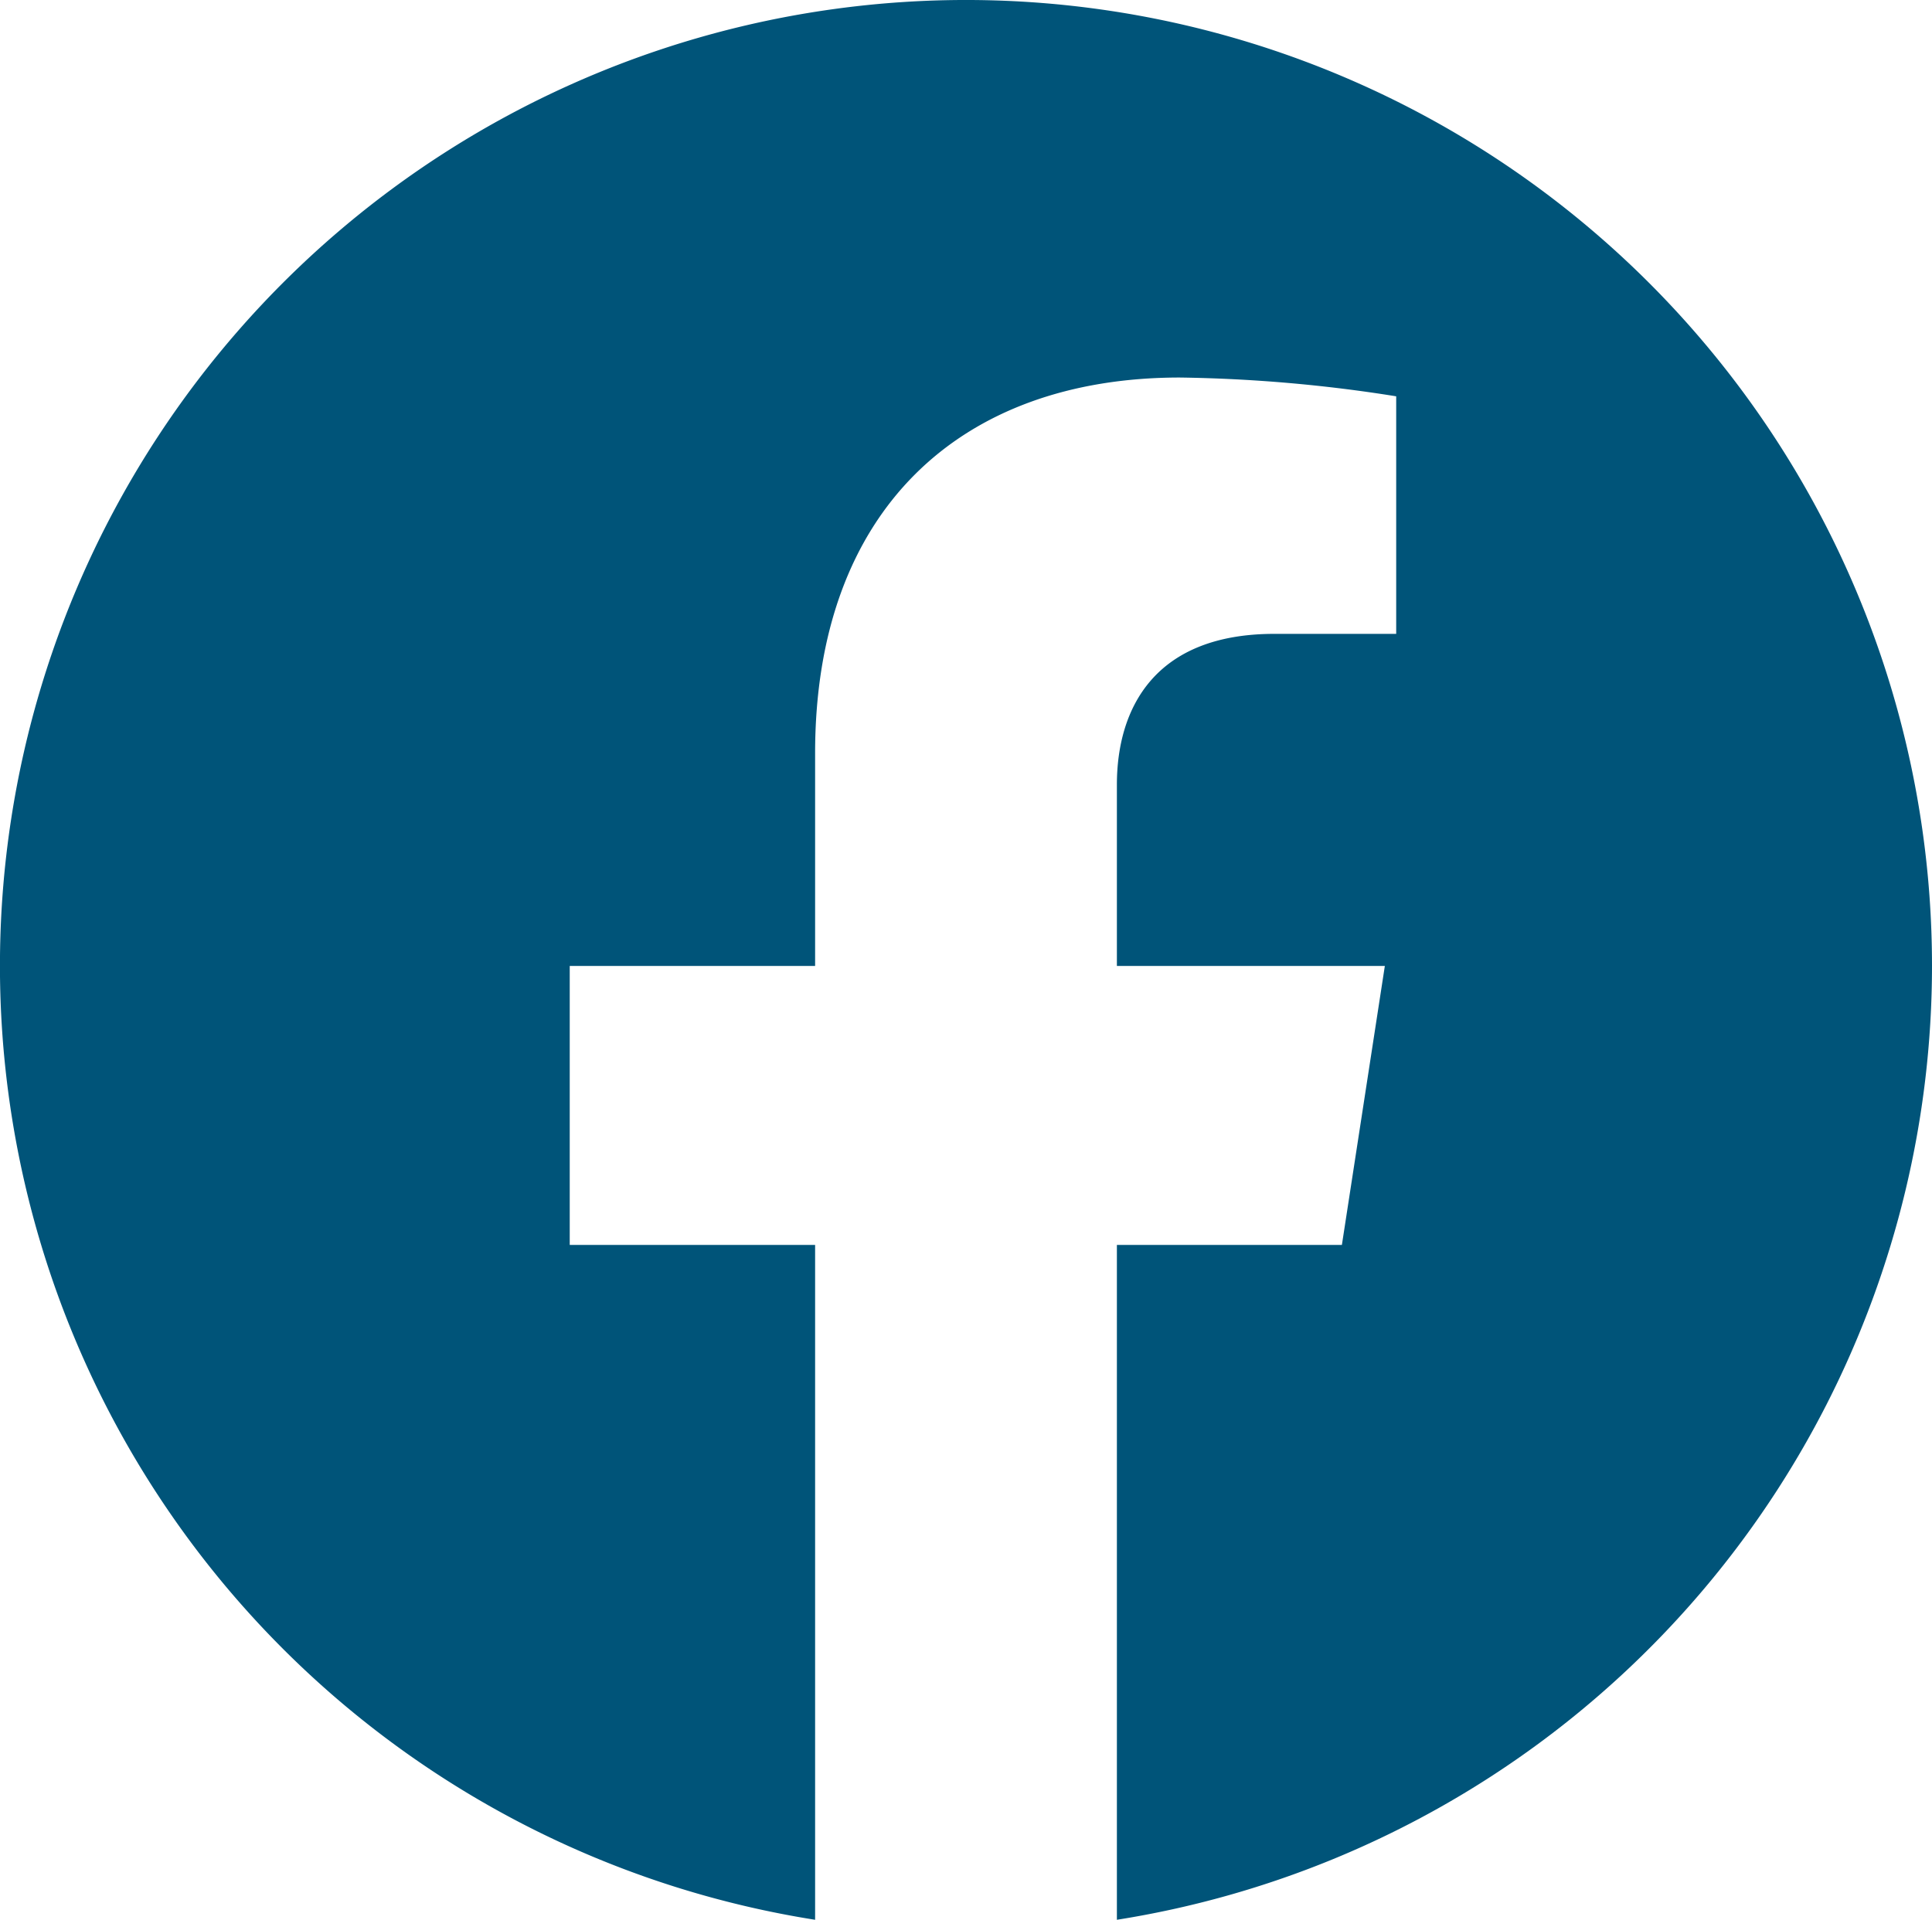 <svg xmlns="http://www.w3.org/2000/svg" width="38.777" height="38.54" viewBox="0 0 38.777 38.54">
  <path id="Caminho_17" data-name="Caminho 17" d="M795.97,1722.858a19.389,19.389,0,1,0-22.417,19.153v-13.548h-4.925v-5.6h4.925v-4.271c0-4.859,2.893-7.542,7.323-7.542a29.909,29.909,0,0,1,4.34.377v4.769H782.77c-2.408,0-3.16,1.5-3.16,3.029v3.638h5.378l-.862,5.6H779.61v13.548A19.394,19.394,0,0,0,795.97,1722.858Z" transform="translate(-757.193 -1703.471)" fill="#005479"/>
</svg>
